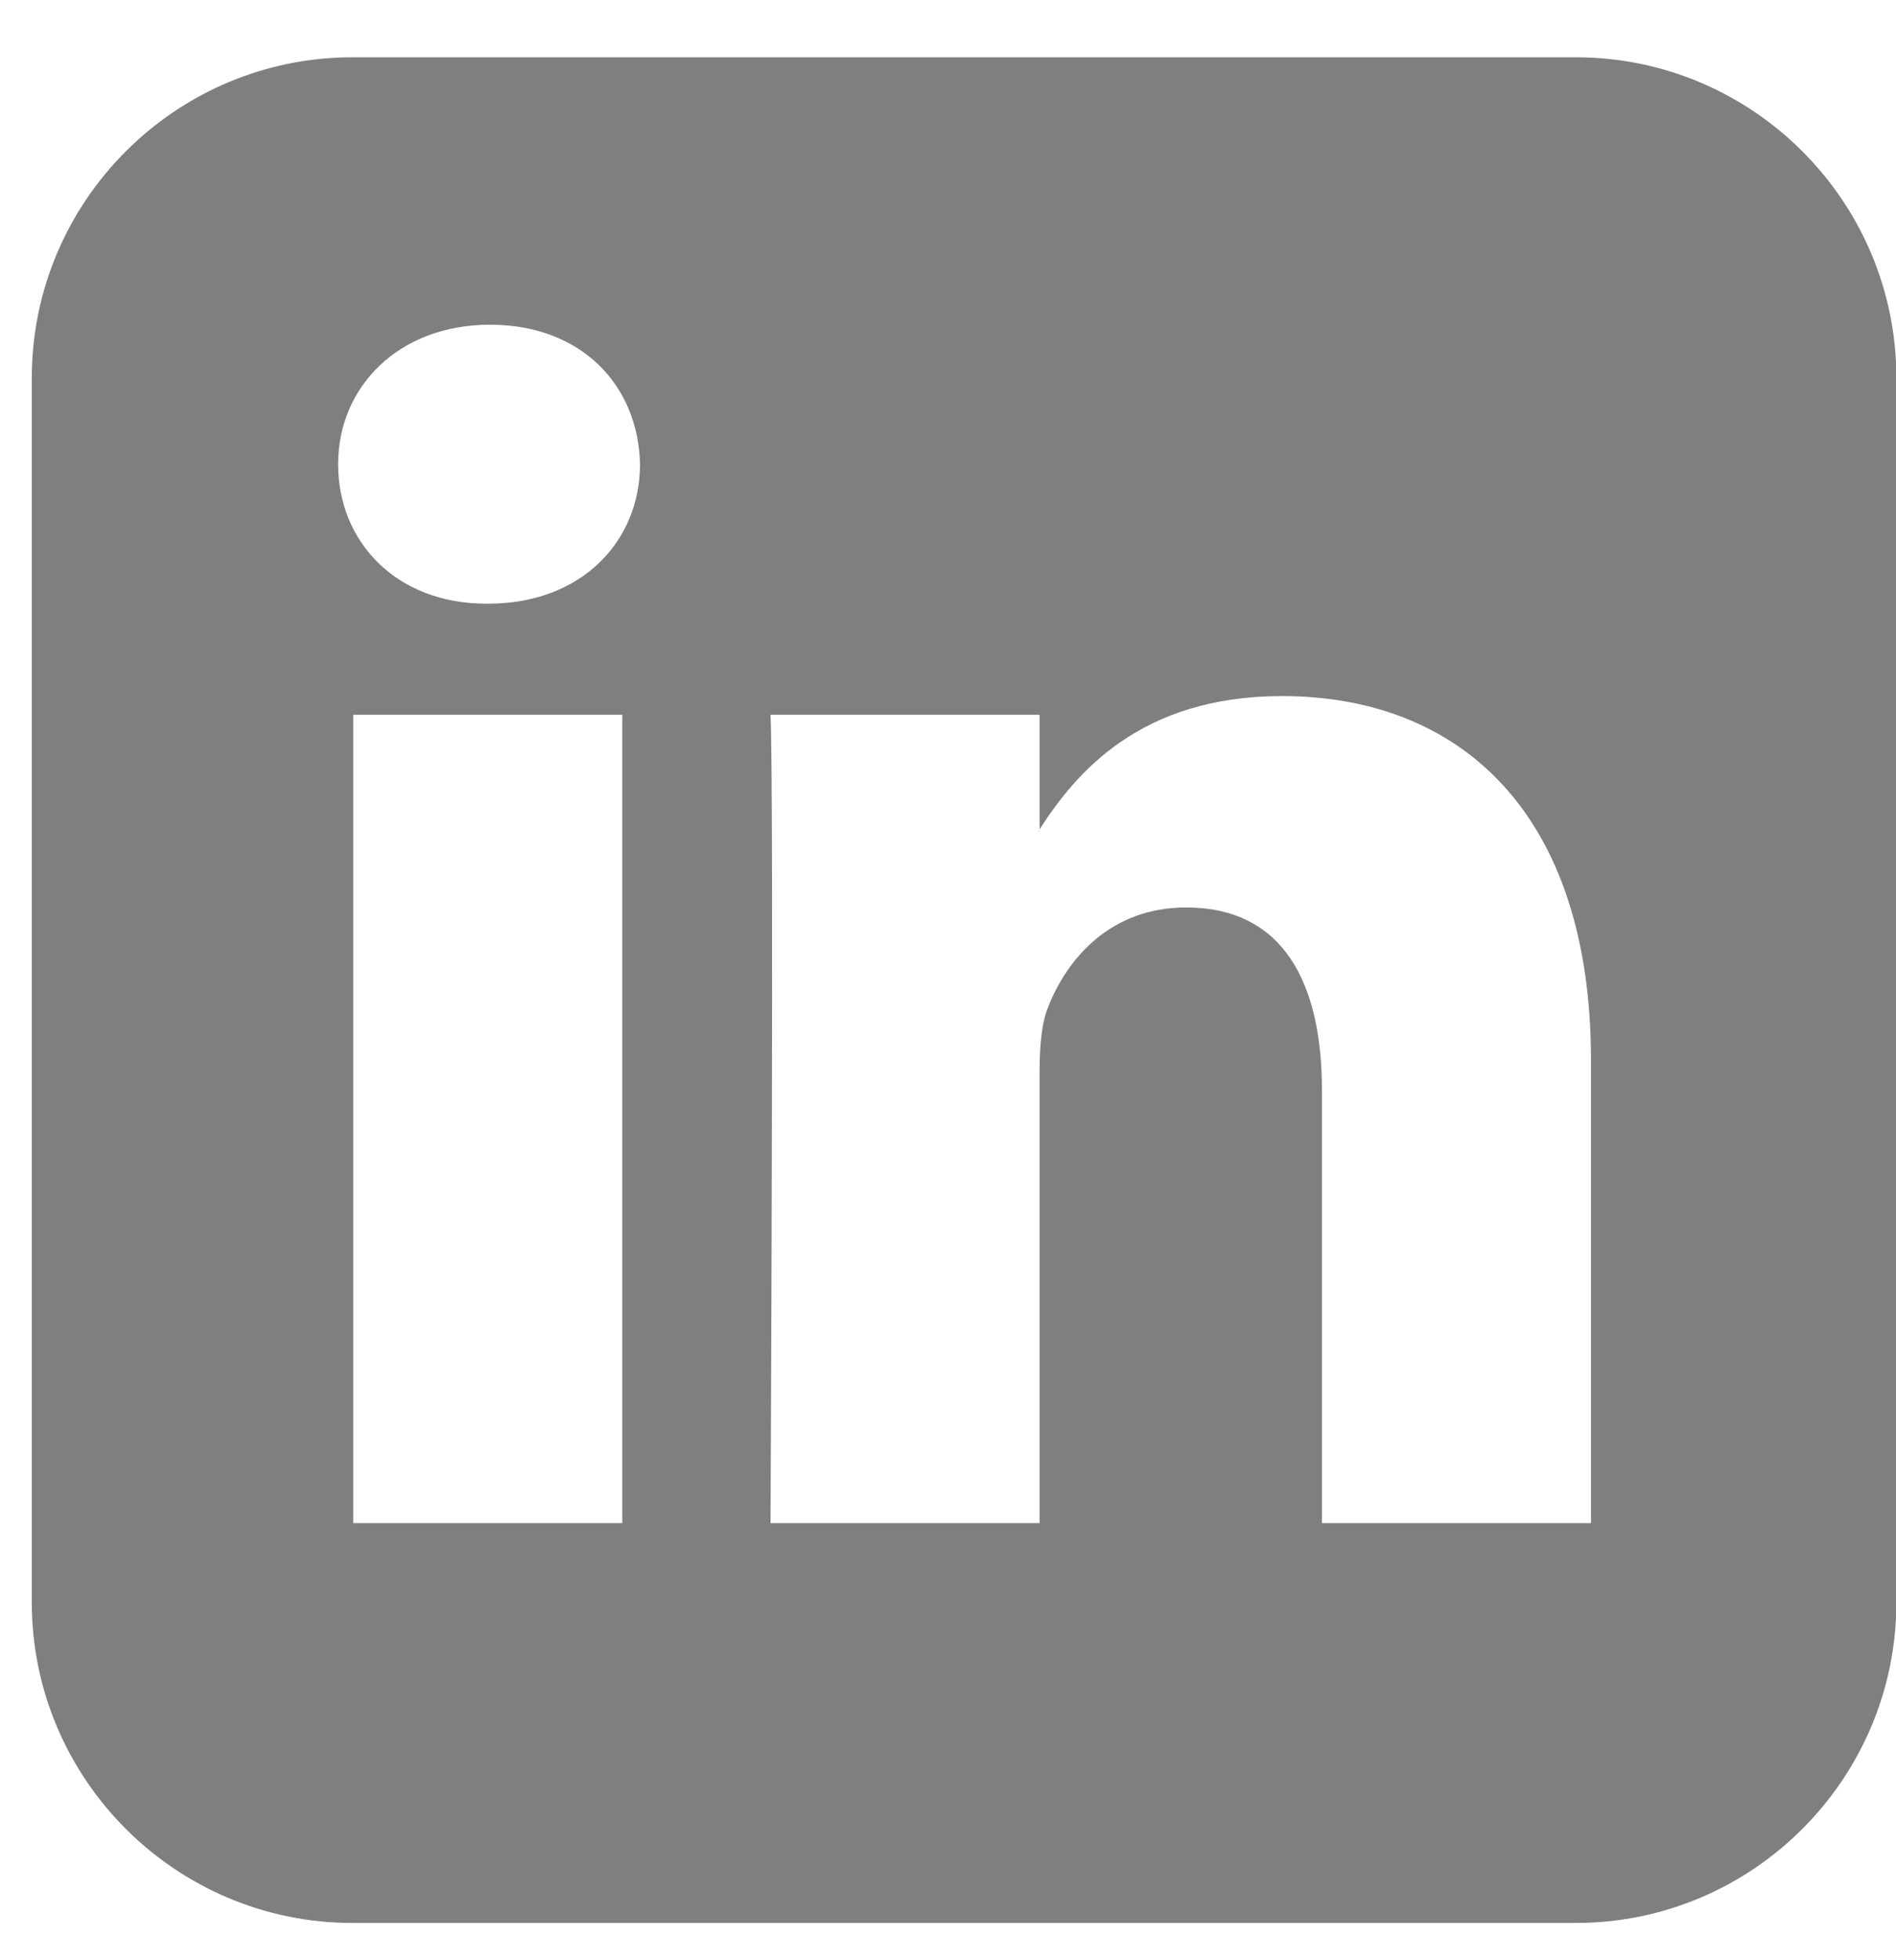 <?xml version="1.0" encoding="UTF-8"?>
<svg xmlns="http://www.w3.org/2000/svg" width="30" height="31" viewBox="0 0 30 31" fill="none">
  <g id="Group">
    <path id="Vector" fill-rule="evenodd" clip-rule="evenodd" d="M16.449 13.157V13.115C16.449 13.115 16.435 13.143 16.421 13.157H16.449Z" fill="#E6E6F0"></path>
    <path id="Vector_2" fill-rule="evenodd" clip-rule="evenodd" d="M24.935 0.906H5.575C2.779 0.906 0.503 3.182 0.503 5.978V25.338C0.503 28.134 2.779 30.41 5.575 30.41H24.935C27.73 30.41 30.006 28.134 30.006 25.338V5.978C30.006 3.182 27.73 0.906 24.935 0.906ZM9.846 24.087H5.589V11.303H9.846V24.087ZM7.725 9.547H7.696C6.263 9.547 5.35 8.563 5.35 7.341C5.35 6.119 6.306 5.135 7.753 5.135C9.2 5.135 10.099 6.091 10.127 7.341C10.127 8.563 9.2 9.547 7.725 9.547ZM25.174 24.087H20.917V17.246C20.917 15.532 20.299 14.351 18.767 14.351C17.587 14.351 16.899 15.138 16.59 15.911C16.477 16.178 16.449 16.571 16.449 16.951V24.087H12.192C12.192 24.087 12.248 12.497 12.192 11.303H16.449V13.115C17.011 12.244 18.023 11.008 20.285 11.008C23.08 11.008 25.174 12.834 25.174 16.768V24.102V24.087Z" fill="#807F7F"></path>
  </g>
</svg>
